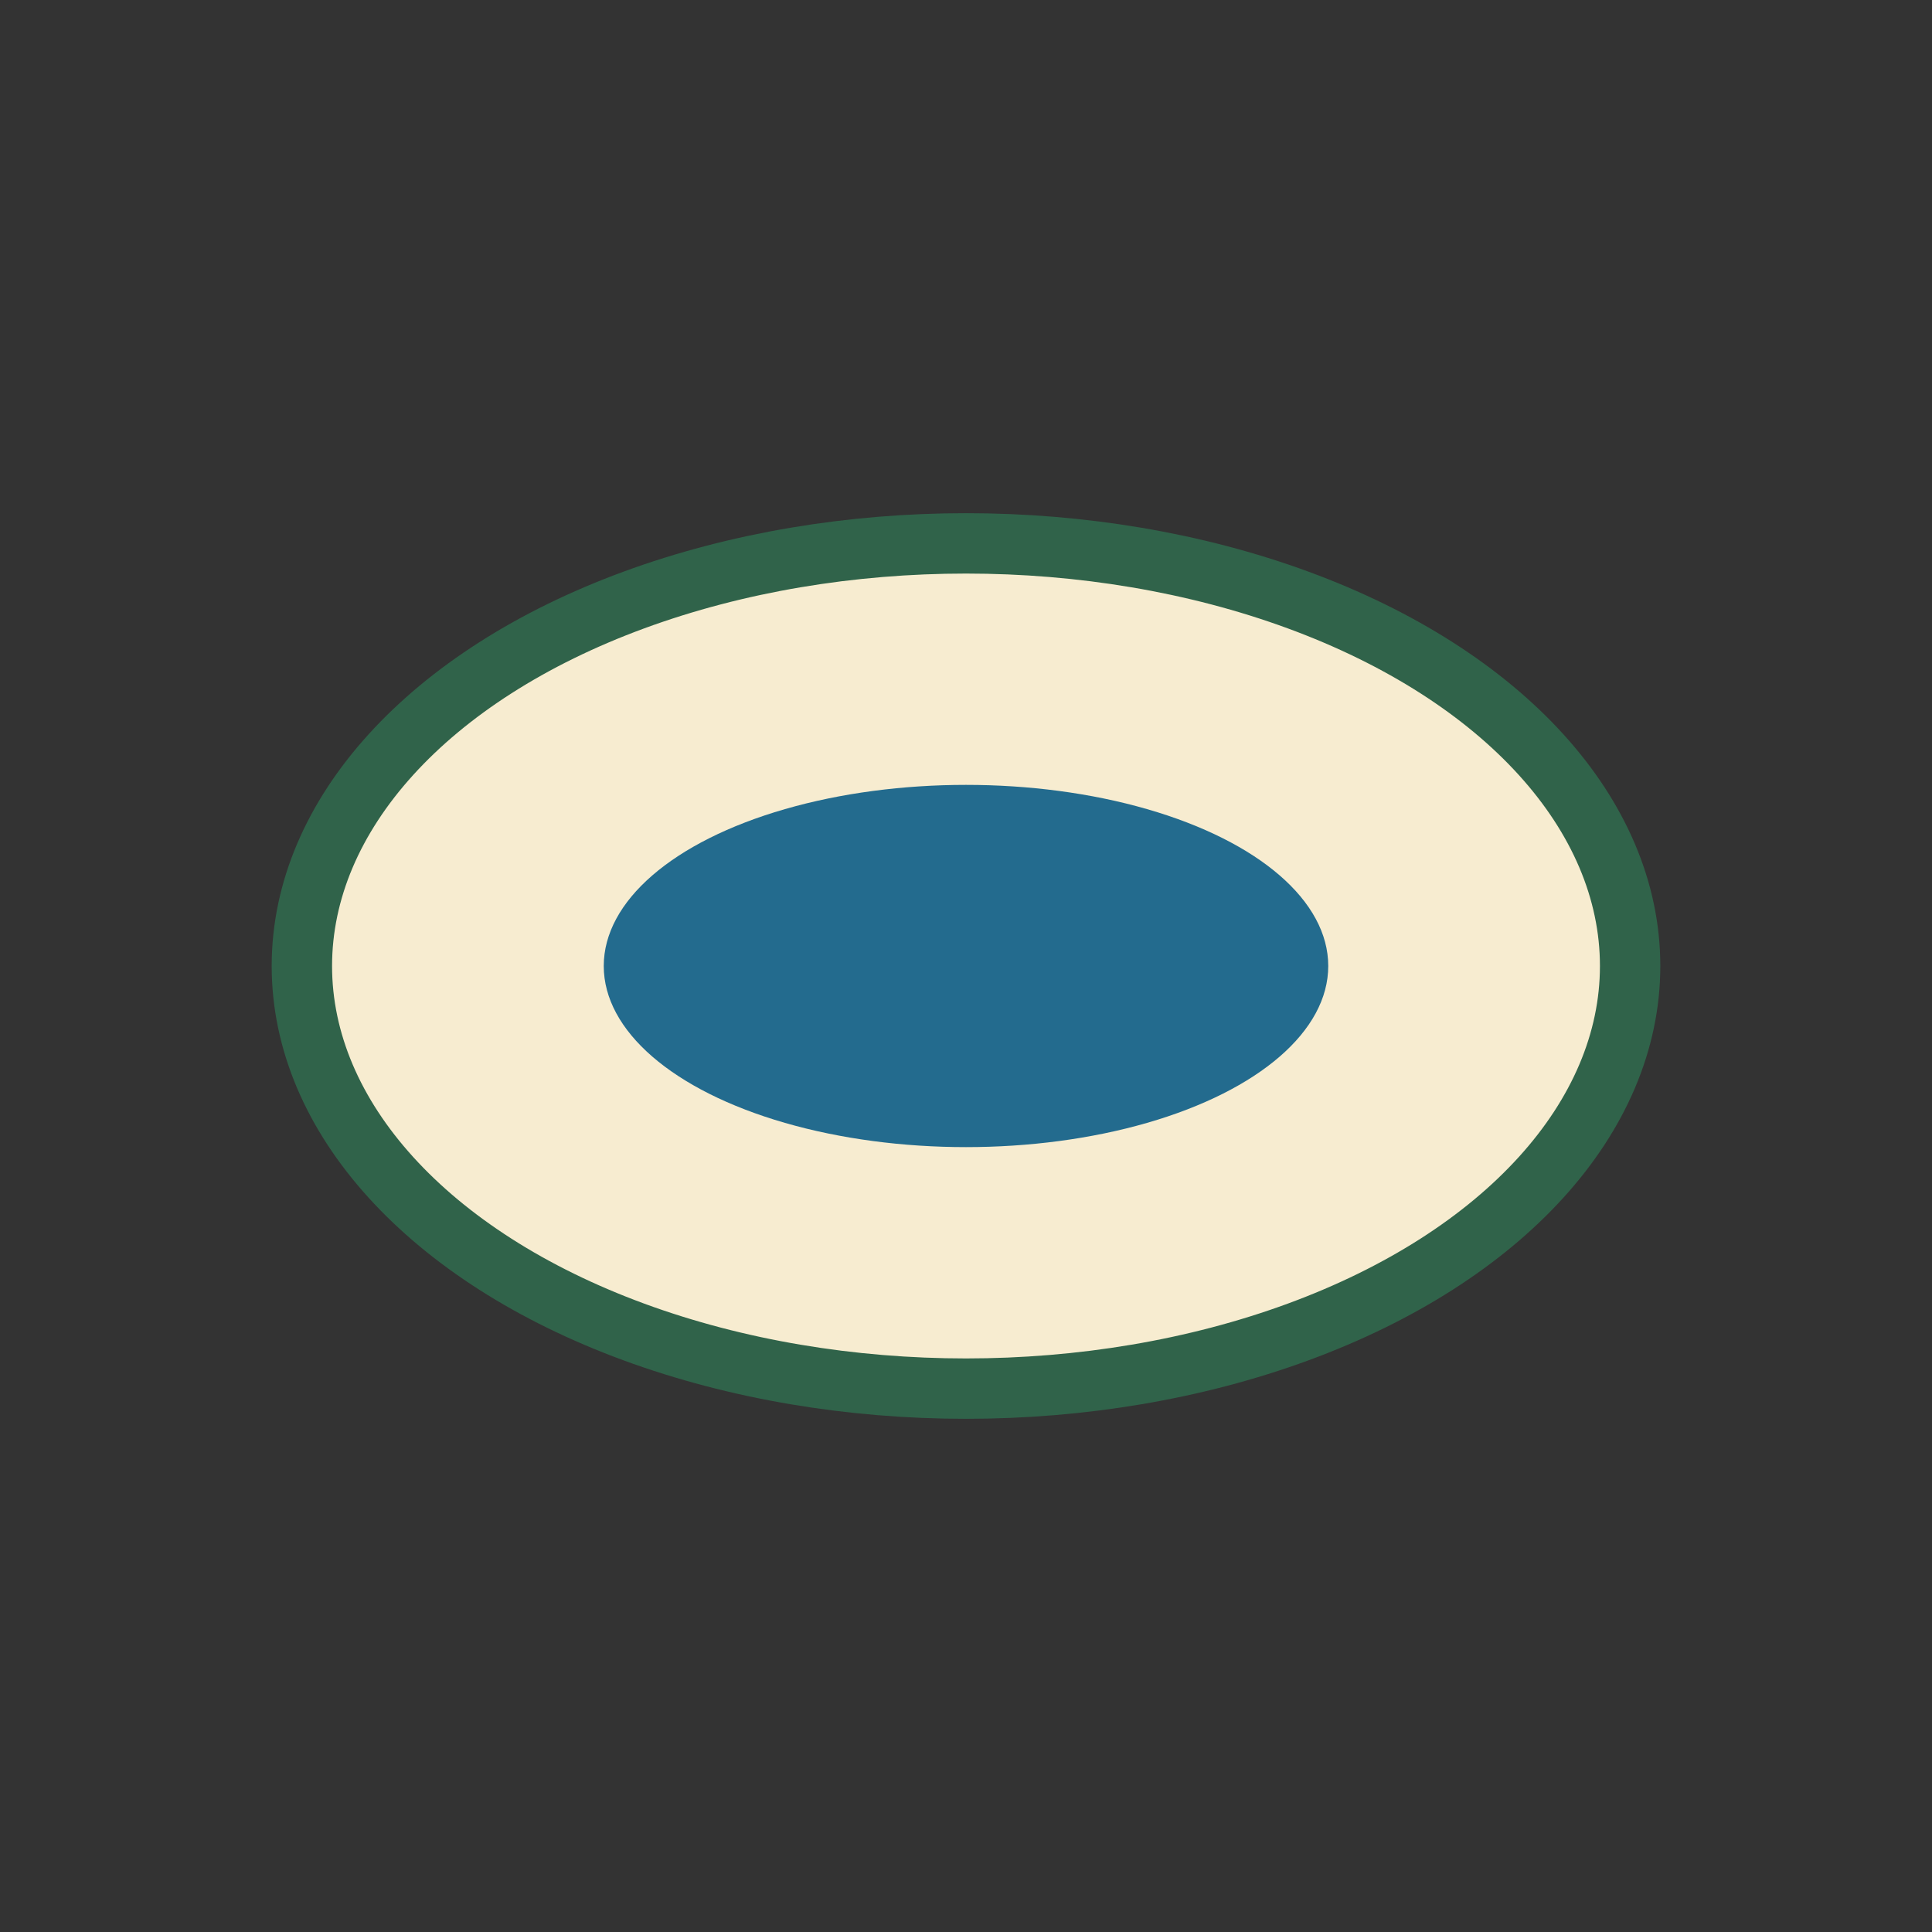 <?xml version="1.0" encoding="UTF-8"?>
<svg xmlns="http://www.w3.org/2000/svg" width="32" height="32" viewBox="0 0 32 32"><rect x="0" y="0" width="32" height="32" fill="#333333" stroke="none"/><ellipse cx="16" cy="16" rx="11" ry="7" fill="#F7ECD0" stroke="#30634A"/><ellipse cx="16" cy="16" rx="6" ry="3" fill="#236B8E"/></svg>